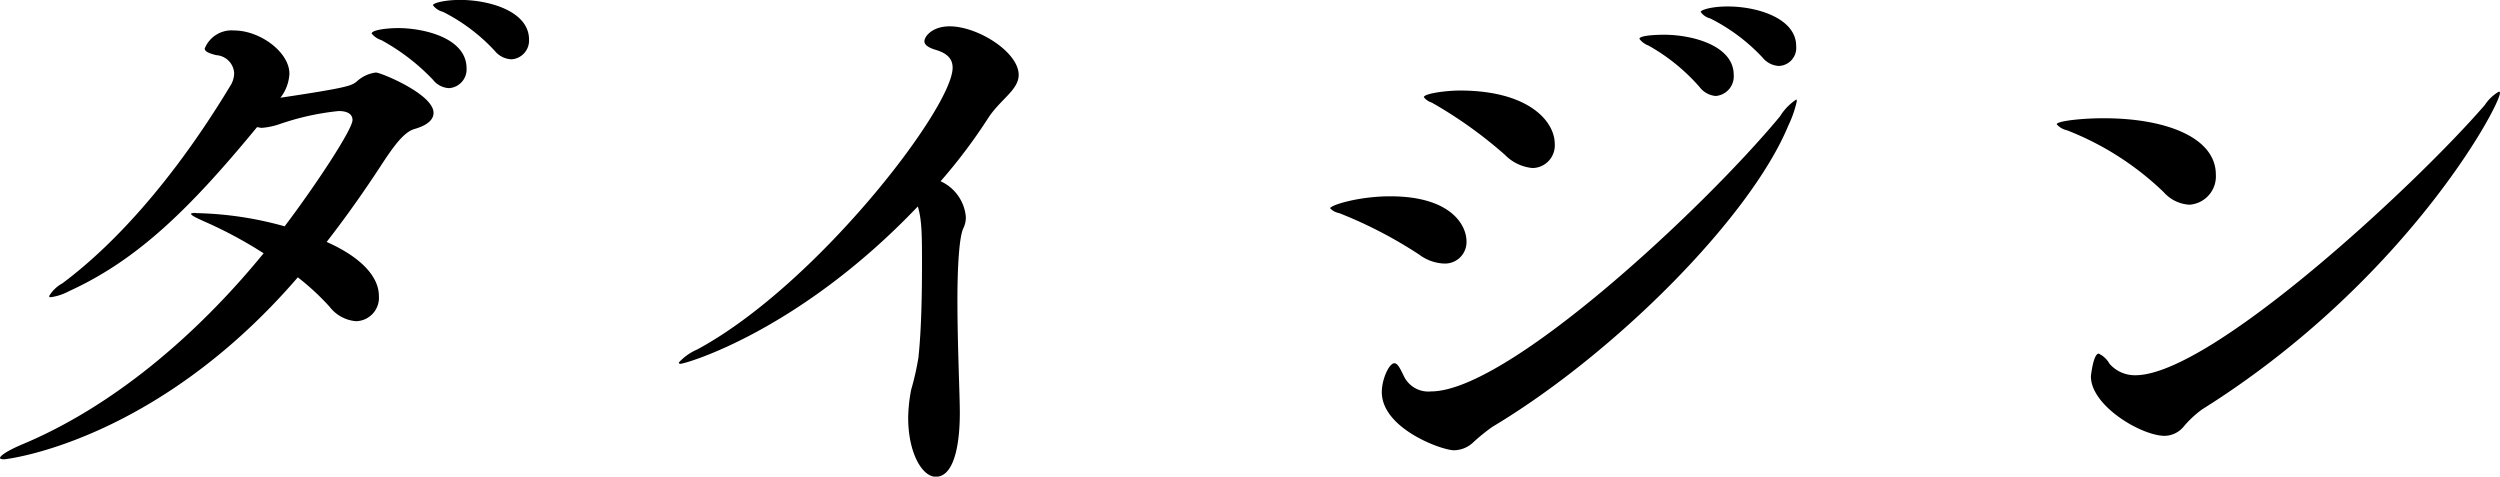 <svg height="51.59" width="270.625" xmlns="http://www.w3.org/2000/svg"><path d="M55.382 6.42a2.033 2.033 0 001.885-2.14c0-3.06-4.291-4.29-7.476-4.29-1.56 0-2.925.32-2.925.58a2.024 2.024 0 001.105.72 19.786 19.786 0 015.591 4.22 2.458 2.458 0 001.82.91zm-6.761 3.12a2.033 2.033 0 001.885-2.14c0-3.32-4.68-4.36-7.411-4.36-1.17 0-2.86.2-2.86.59a2.167 2.167 0 001.04.71 22.728 22.728 0 015.591 4.29 2.339 2.339 0 001.755.91zM32.239 30.02a27.023 27.023 0 013.445 3.19 4.007 4.007 0 002.861 1.56 2.537 2.537 0 002.47-2.73c0-2.28-2.275-4.36-5.656-5.85 2.08-2.67 4.1-5.53 6.046-8.52 1.235-1.88 2.34-3.38 3.445-3.7 1.366-.39 2.081-.98 2.081-1.76 0-2.02-5.721-4.36-6.241-4.36a3.723 3.723 0 00-2.08.98c-.585.45-.911.65-8.256 1.75a4.592 4.592 0 00.975-2.6c0-2.34-3.186-4.68-5.981-4.68a3.13 3.13 0 00-3.186 1.95c0 .33.456.52 1.236.72a2.075 2.075 0 011.95 1.95 2.639 2.639 0 01-.455 1.43c-5.136 8.52-11.442 16.32-18.138 21.32a3.74 3.74 0 00-1.43 1.37c0 .13.065.13.195.13a5.933 5.933 0 001.951-.65c7.411-3.38 13.066-8.91 20.347-17.75.2 0 .325.07.52.07a7.747 7.747 0 001.886-.39 28.2 28.2 0 016.435-1.43c1.04 0 1.5.39 1.5.97 0 1.04-4.1 7.22-7.346 11.51a37.977 37.977 0 00-9.557-1.43.914.914 0 00-.585.06c0 .2.715.52 1.886 1.04a46.329 46.329 0 015.98 3.25c-7.281 8.91-16.382 16.64-26.263 20.74-1.495.65-2.275 1.17-2.275 1.43 0 .06.13.13.455.13.191 0 16.378-1.82 31.785-19.7zm67.112-7.67c.455 1.43.455 3.32.455 6.24 0 3.25-.065 7.15-.39 10.14a29.344 29.344 0 01-.78 3.45 16.843 16.843 0 00-.325 3.05c0 3.77 1.5 6.38 2.99 6.38 1.95 0 2.6-3.39 2.6-6.9 0-1.95-.26-7.41-.26-12.22 0-3.64.195-6.89.65-7.8a2.631 2.631 0 00.26-1.23 4.689 4.689 0 00-2.73-3.84 58.526 58.526 0 005.136-6.82c1.3-2.02 3.315-3.06 3.315-4.69 0-2.47-4.42-5.26-7.476-5.26-1.885 0-2.73 1.1-2.73 1.62 0 .33.325.65 1.17.91 1.365.39 1.885 1.04 1.885 1.95 0 4.36-14.757 23.54-27.628 30.49a5.9 5.9 0 00-2.016 1.43.16.16 0 00.195.13c.521 0 12.807-3.51 25.679-17.03zm93.2-15.21a1.959 1.959 0 001.885-2.15c0-2.99-4.16-4.29-7.411-4.29-1.82 0-2.925.39-2.925.59a1.816 1.816 0 001.04.71 20.035 20.035 0 015.656 4.23 2.444 2.444 0 001.755.91zm-6.826 3.25a2.128 2.128 0 001.95-2.28c0-3.18-4.485-4.35-7.541-4.35-.13 0-2.665 0-2.665.45a2.217 2.217 0 00.975.72 20.934 20.934 0 015.526 4.48 2.449 2.449 0 001.755.98zm-19.827 7.8a2.448 2.448 0 002.405-2.6c0-2.53-2.926-5.79-10.271-5.79-1.5 0-3.9.33-3.9.72a1.681 1.681 0 00.845.58 47.212 47.212 0 017.931 5.66 4.79 4.79 0 002.99 1.43zm-4.356 28.02c13.262-7.93 27.954-22.69 32.049-32.63a11.937 11.937 0 00.91-2.61c0-.13 0-.19-.065-.19a5.913 5.913 0 00-1.755 1.82c-8.126 9.82-29.449 29.77-37.77 29.77a2.925 2.925 0 01-2.925-1.62c-.325-.65-.65-1.43-1.04-1.43-.585 0-1.366 1.75-1.366 3.12 0 3.96 6.5 6.3 7.8 6.3a3.073 3.073 0 002.016-.78 20.711 20.711 0 012.146-1.75zm-5.2-17.68a2.325 2.325 0 002.406-2.41c0-1.75-1.691-4.87-8.256-4.87-3.446 0-6.5.97-6.5 1.3a1.786 1.786 0 00.975.52 47.52 47.52 0 018.646 4.48 4.793 4.793 0 002.728.98zm82.031 15.79c21.973-13.78 32.244-32.83 32.244-34.26a.106.106 0 00-.13-.13 4.5 4.5 0 00-1.5 1.43c-7.346 8.52-29.644 29.26-37.835 29.26a3.637 3.637 0 01-2.795-1.24 2.649 2.649 0 00-1.171-1.1c-.585 0-.845 2.4-.845 2.47 0 3.18 5.461 6.43 8 6.43a2.743 2.743 0 002.016-.97 11.14 11.14 0 012.015-1.89zm-1.367-22.16a3.072 3.072 0 002.86-3.25c0-4.03-5.4-6.11-12.156-6.11-2.471 0-5.071.32-5.071.65a2.015 2.015 0 001.105.65 31.643 31.643 0 0110.466 6.69 4.02 4.02 0 002.796 1.37z" fill-rule="evenodd"/></svg>